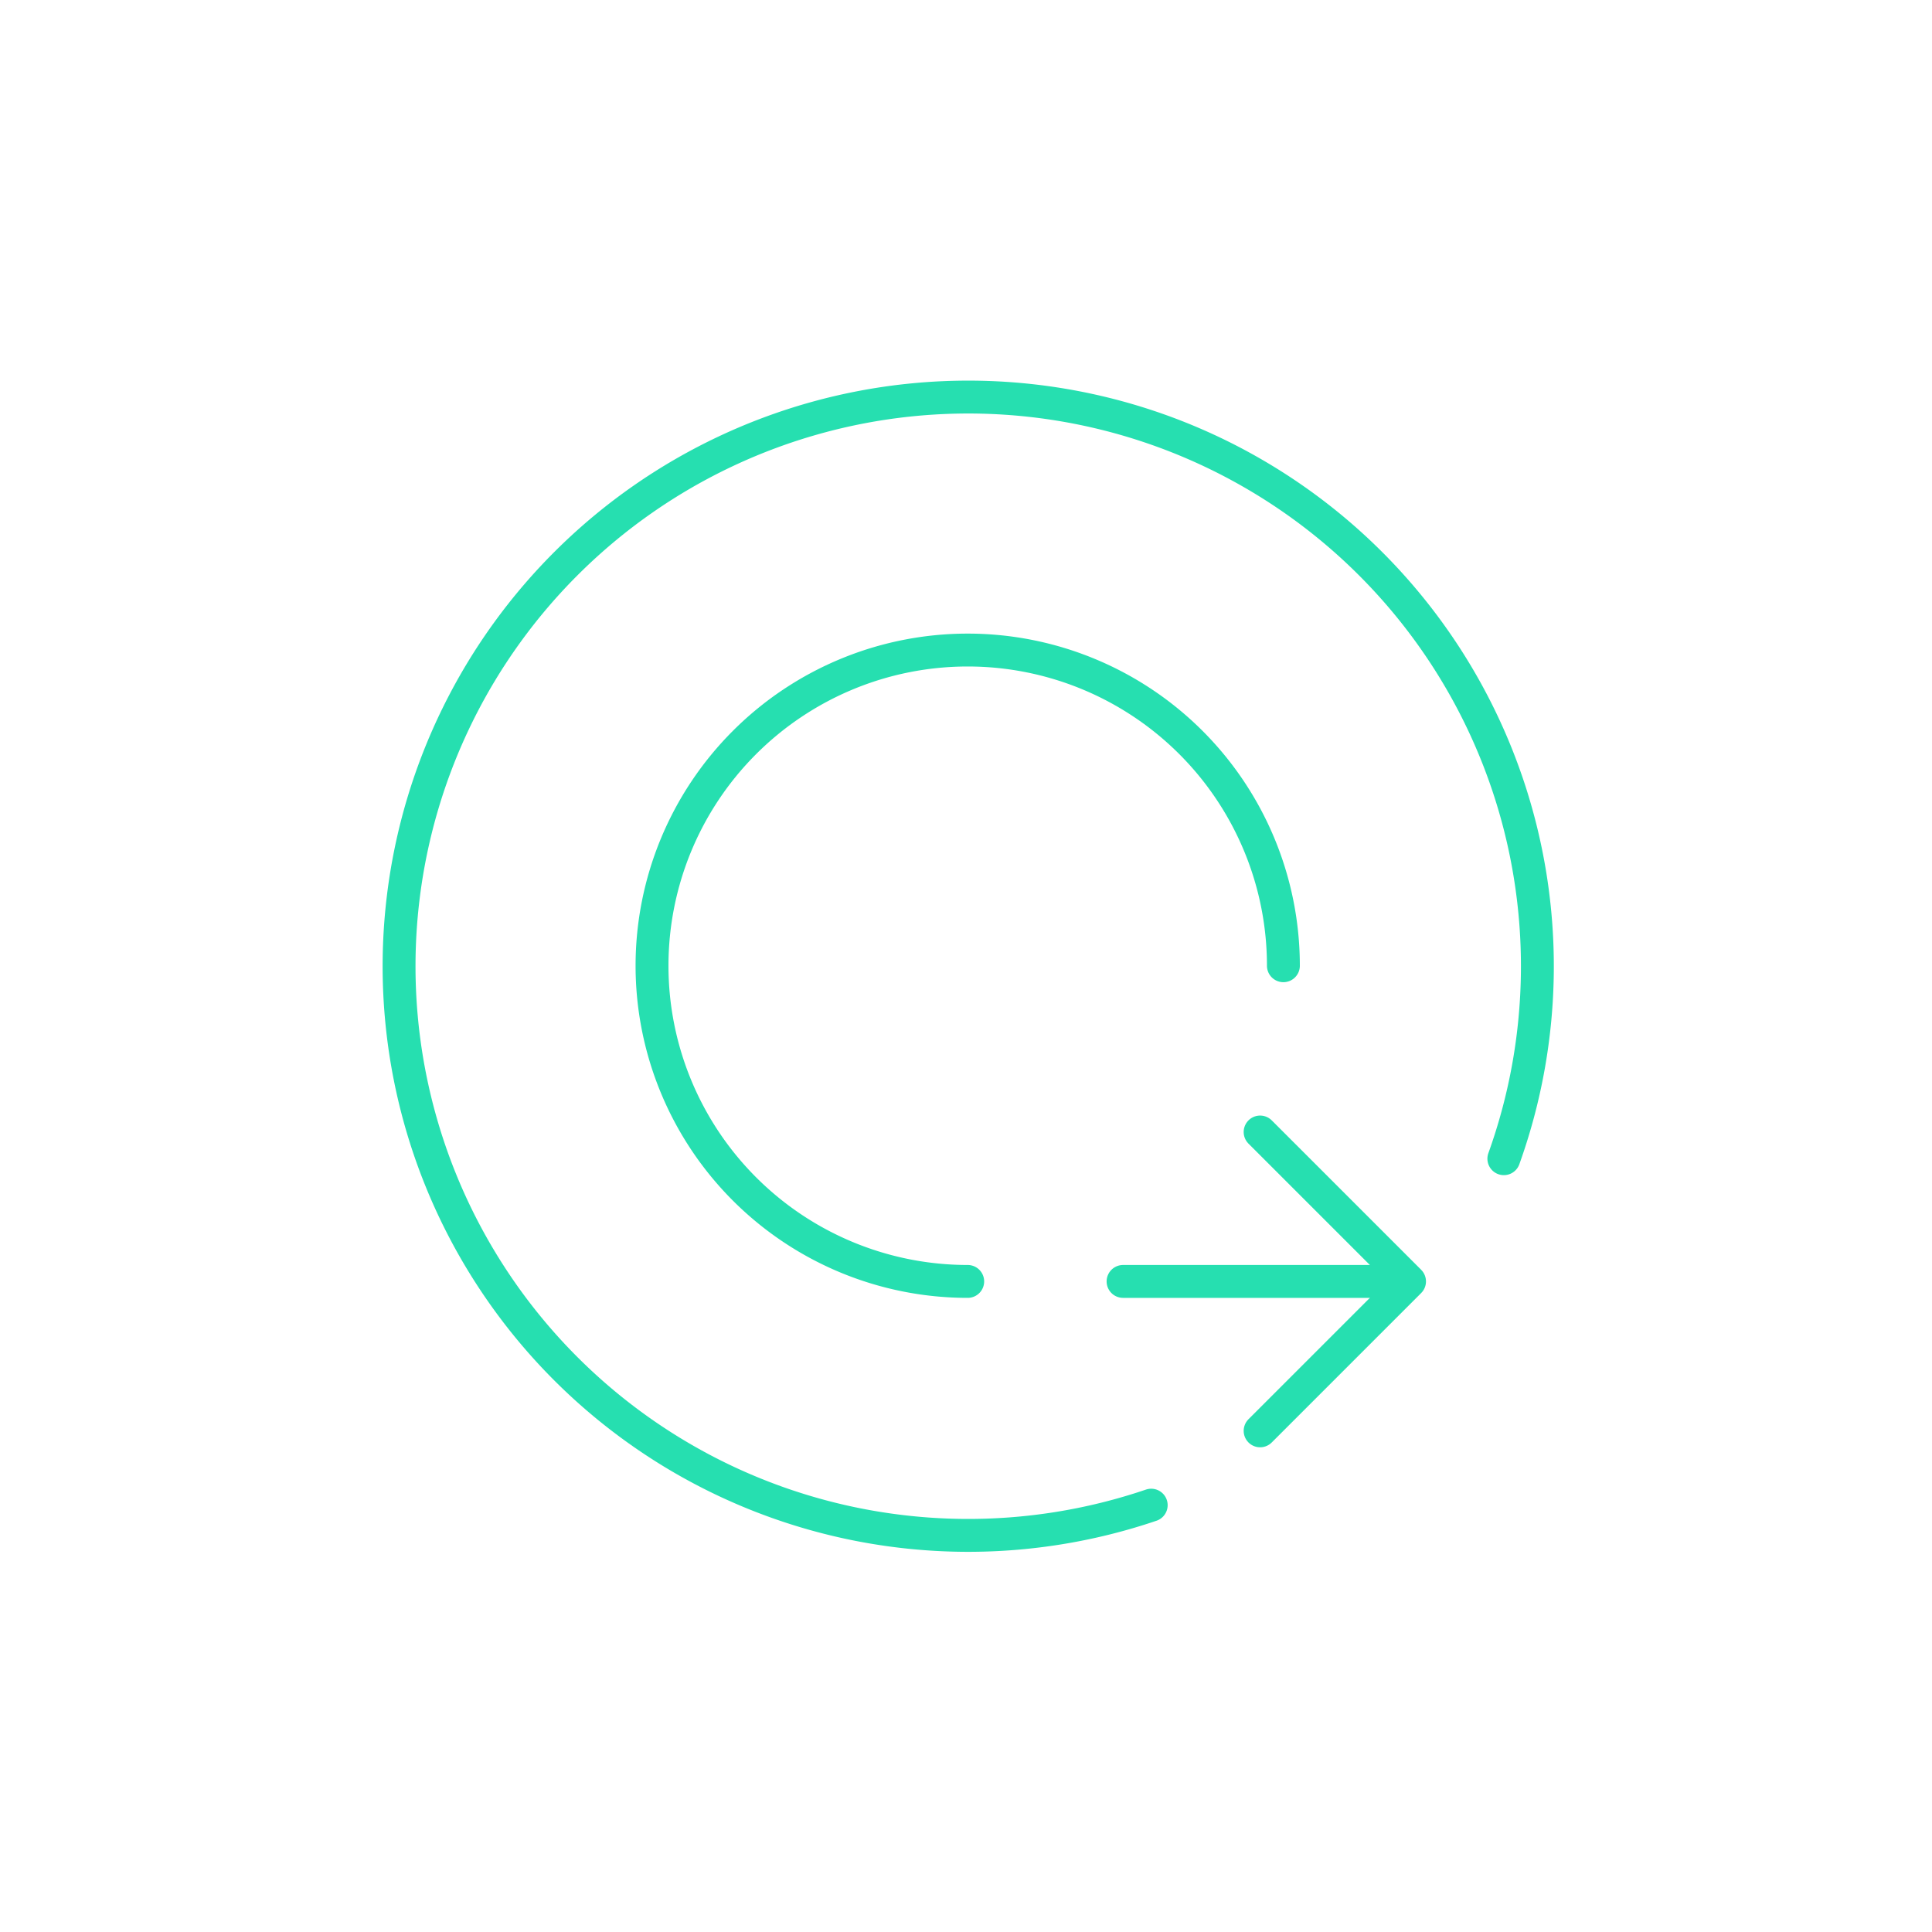 <svg id="Layer_1" data-name="Layer 1" xmlns="http://www.w3.org/2000/svg" viewBox="0 0 146.88 146.88"><defs><style>.cls-1{fill:none;stroke:#26dfb0;stroke-linecap:round;stroke-linejoin:round;stroke-width:2.5px;}</style></defs><title>auditoria_de_Credito</title><path class="cls-1" d="M73.57,97.42a24,24,0,1,1,24-24"/><path class="cls-1" d="M87.52,114.43a43.27,43.27,0,1,1,26.81-26.34"/><line class="cls-1" x1="85.38" y1="97.42" x2="106.61" y2="97.42"/><polyline class="cls-1" points="95.8 86.06 107.16 97.42 95.8 108.78"/></svg>